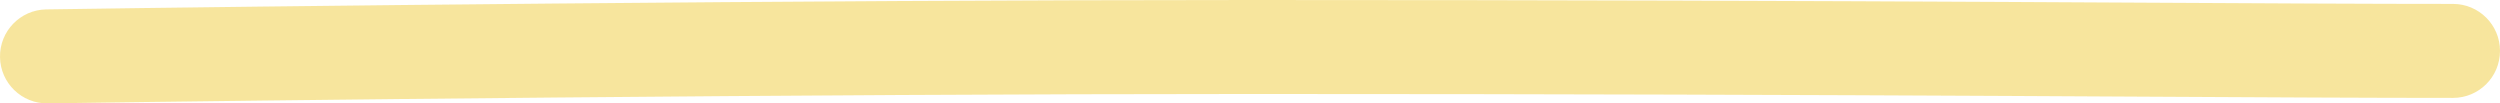 <?xml version="1.0" encoding="UTF-8"?> <svg xmlns="http://www.w3.org/2000/svg" width="1064" height="44" viewBox="0 0 1064 44" fill="none"> <path opacity="0.7" fill-rule="evenodd" clip-rule="evenodd" d="M532 40C337.893 40 109.977 42.665 20.297 43.998C9.253 44.162 0.166 35.342 0.002 24.297C-0.162 13.253 8.658 4.166 19.703 4.002C109.487 2.668 337.62 0 532 0C667.961 0 772.244 0.417 854.411 0.834C875.546 0.941 895.21 1.048 913.569 1.148C966.615 1.437 1008.76 1.667 1044 1.667C1055.05 1.667 1064 10.621 1064 21.667C1064 32.712 1055.05 41.667 1044 41.667C1008.64 41.667 966.339 41.436 913.246 41.147C894.907 41.047 875.28 40.94 854.208 40.833C772.086 40.416 667.874 40 532 40Z" fill="#F4DB74"></path> </svg> 